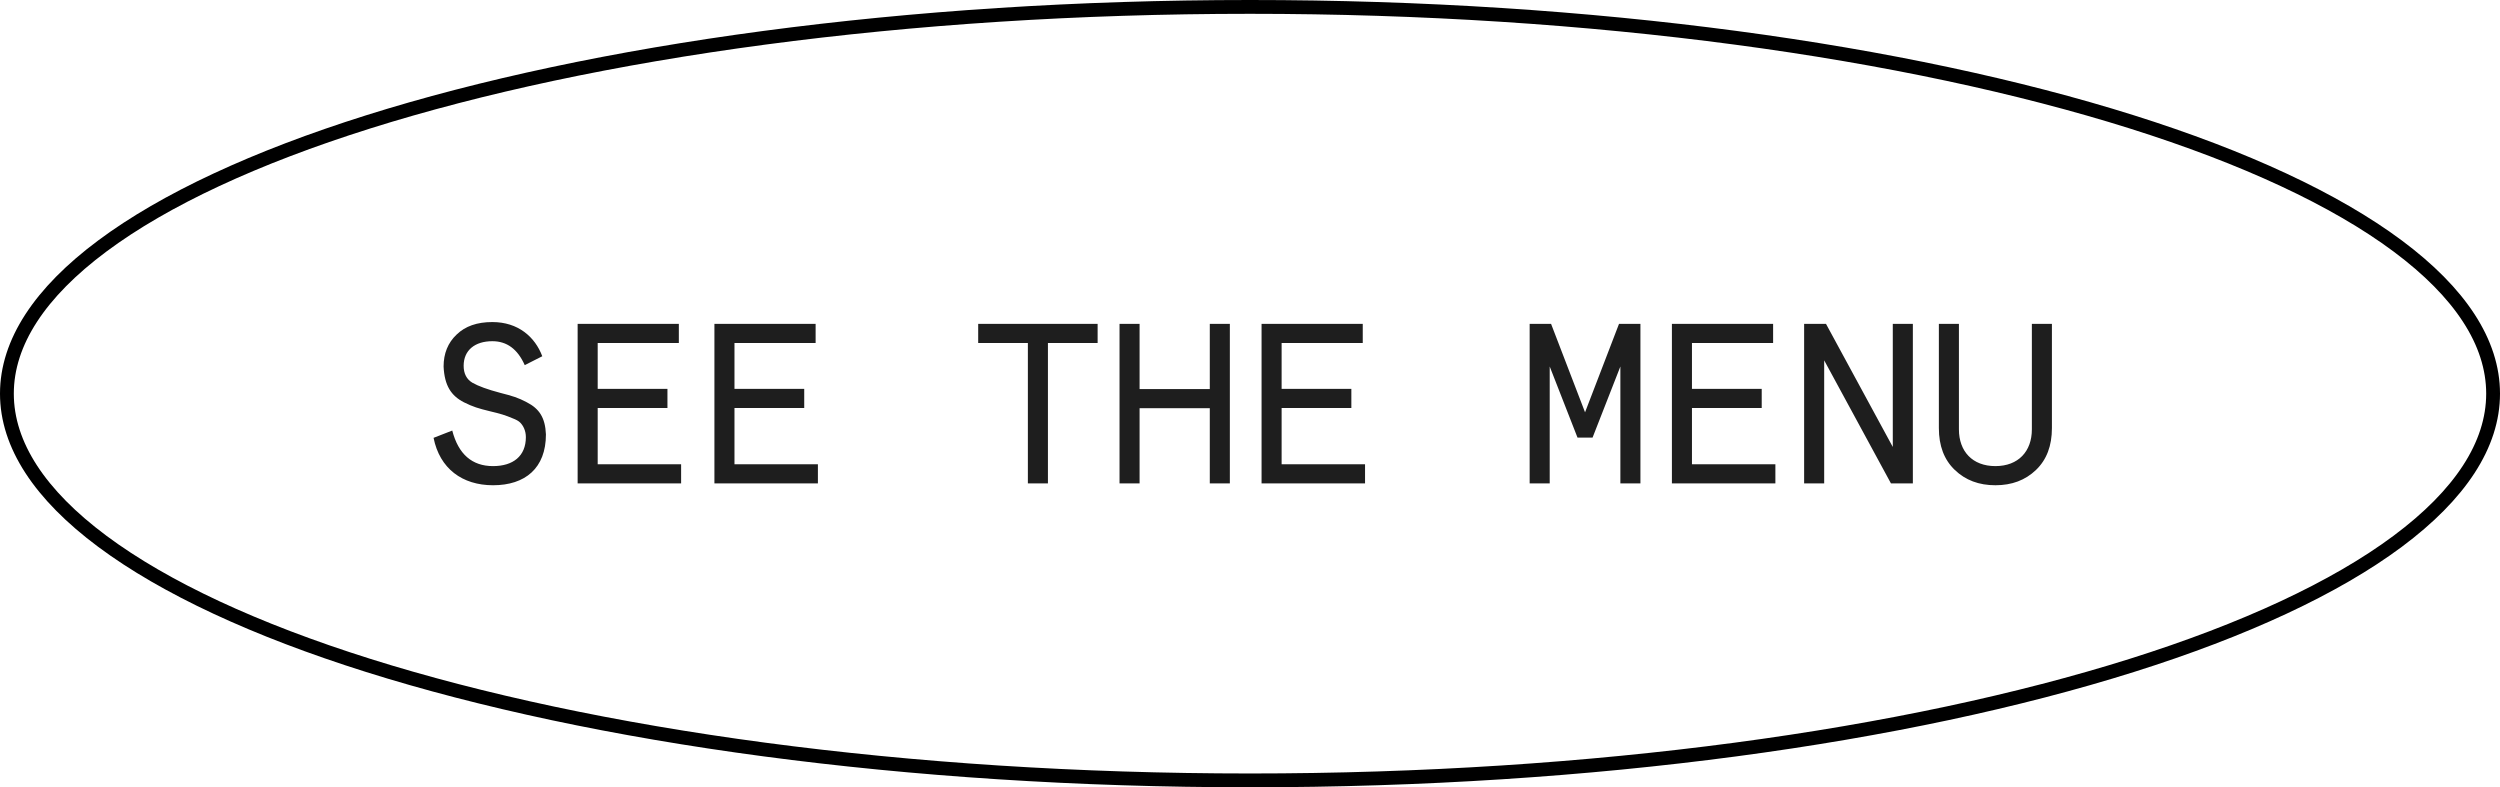 <svg width="181" height="57" viewBox="0 0 181 57" fill="none" xmlns="http://www.w3.org/2000/svg">
<path d="M90.5 0.5C115.454 0.5 138.026 3.686 154.343 8.824C162.504 11.394 169.073 14.444 173.59 17.808C178.116 21.178 180.5 24.796 180.5 28.5C180.5 32.204 178.116 35.822 173.59 39.192C169.073 42.556 162.504 45.606 154.343 48.176C138.026 53.314 115.454 56.5 90.5 56.5C65.546 56.5 42.974 53.314 26.657 48.176C18.496 45.606 11.927 42.556 7.41 39.192C2.884 35.822 0.5 32.204 0.5 28.5C0.5 24.796 2.884 21.178 7.41 17.808C11.927 14.444 18.496 11.394 26.657 8.824C42.974 3.686 65.546 0.5 90.5 0.5Z" stroke="black"/>
<path d="M39.261 25.792L37.991 26.436C37.479 25.28 36.703 24.703 35.647 24.703C34.377 24.703 33.568 25.363 33.568 26.485C33.568 27.046 33.783 27.459 34.195 27.706C34.624 27.954 35.301 28.201 36.242 28.449C37.083 28.663 37.529 28.795 38.139 29.125C39.047 29.587 39.476 30.247 39.525 31.452C39.525 33.894 38.024 35.132 35.697 35.132C33.469 35.132 31.835 33.927 31.39 31.7L32.743 31.172C33.189 32.888 34.179 33.746 35.697 33.746C37.149 33.746 38.073 33.02 38.073 31.65C38.073 31.172 37.875 30.808 37.661 30.594C37.545 30.479 37.364 30.379 37.1 30.28C36.588 30.066 36.291 29.967 35.449 29.769C34.641 29.571 34.245 29.455 33.585 29.125C32.66 28.647 32.182 27.921 32.116 26.535C32.116 25.594 32.429 24.818 33.057 24.224C33.684 23.614 34.542 23.317 35.647 23.317C37.512 23.317 38.733 24.389 39.261 25.792ZM41.821 35V23.449H49.148V24.835H43.273V28.152H48.323V29.538H43.273V33.614H49.313V35H41.821ZM51.724 35V23.449H59.051V24.835H53.176V28.152H58.226V29.538H53.176V33.614H59.216V35H51.724ZM74.418 24.835H70.821V23.449H79.468V24.835H75.87V35H74.418V24.835ZM87.589 28.168V23.449H89.041V35H87.589V29.554H82.506V35H81.054V23.449H82.506V28.168H87.589ZM91.337 35V23.449H98.663V24.835H92.789V28.152H97.838V29.538H92.789V33.614H98.829V35H91.337ZM110.747 35V23.449H112.298L114.757 29.851L117.216 23.449H118.767V35H117.315V26.535L115.301 31.683H114.212L112.199 26.535V35H110.747ZM121.046 35V23.449H128.373V24.835H122.498V28.152H127.548V29.538H122.498V33.614H128.538V35H121.046ZM137.038 32.36V23.449H138.491V35H136.906L132.071 26.089V35H130.619V23.449H132.203L137.038 32.36ZM140.374 30.99V23.449H141.826V31.089C141.826 32.673 142.799 33.746 144.466 33.746C146.133 33.746 147.107 32.673 147.107 31.089V23.449H148.559V30.99C148.559 32.277 148.179 33.284 147.404 34.026C146.628 34.769 145.654 35.132 144.466 35.132C143.278 35.132 142.304 34.769 141.529 34.026C140.753 33.284 140.374 32.277 140.374 30.99Z" fill="#1E1E1E"/>
</svg>
